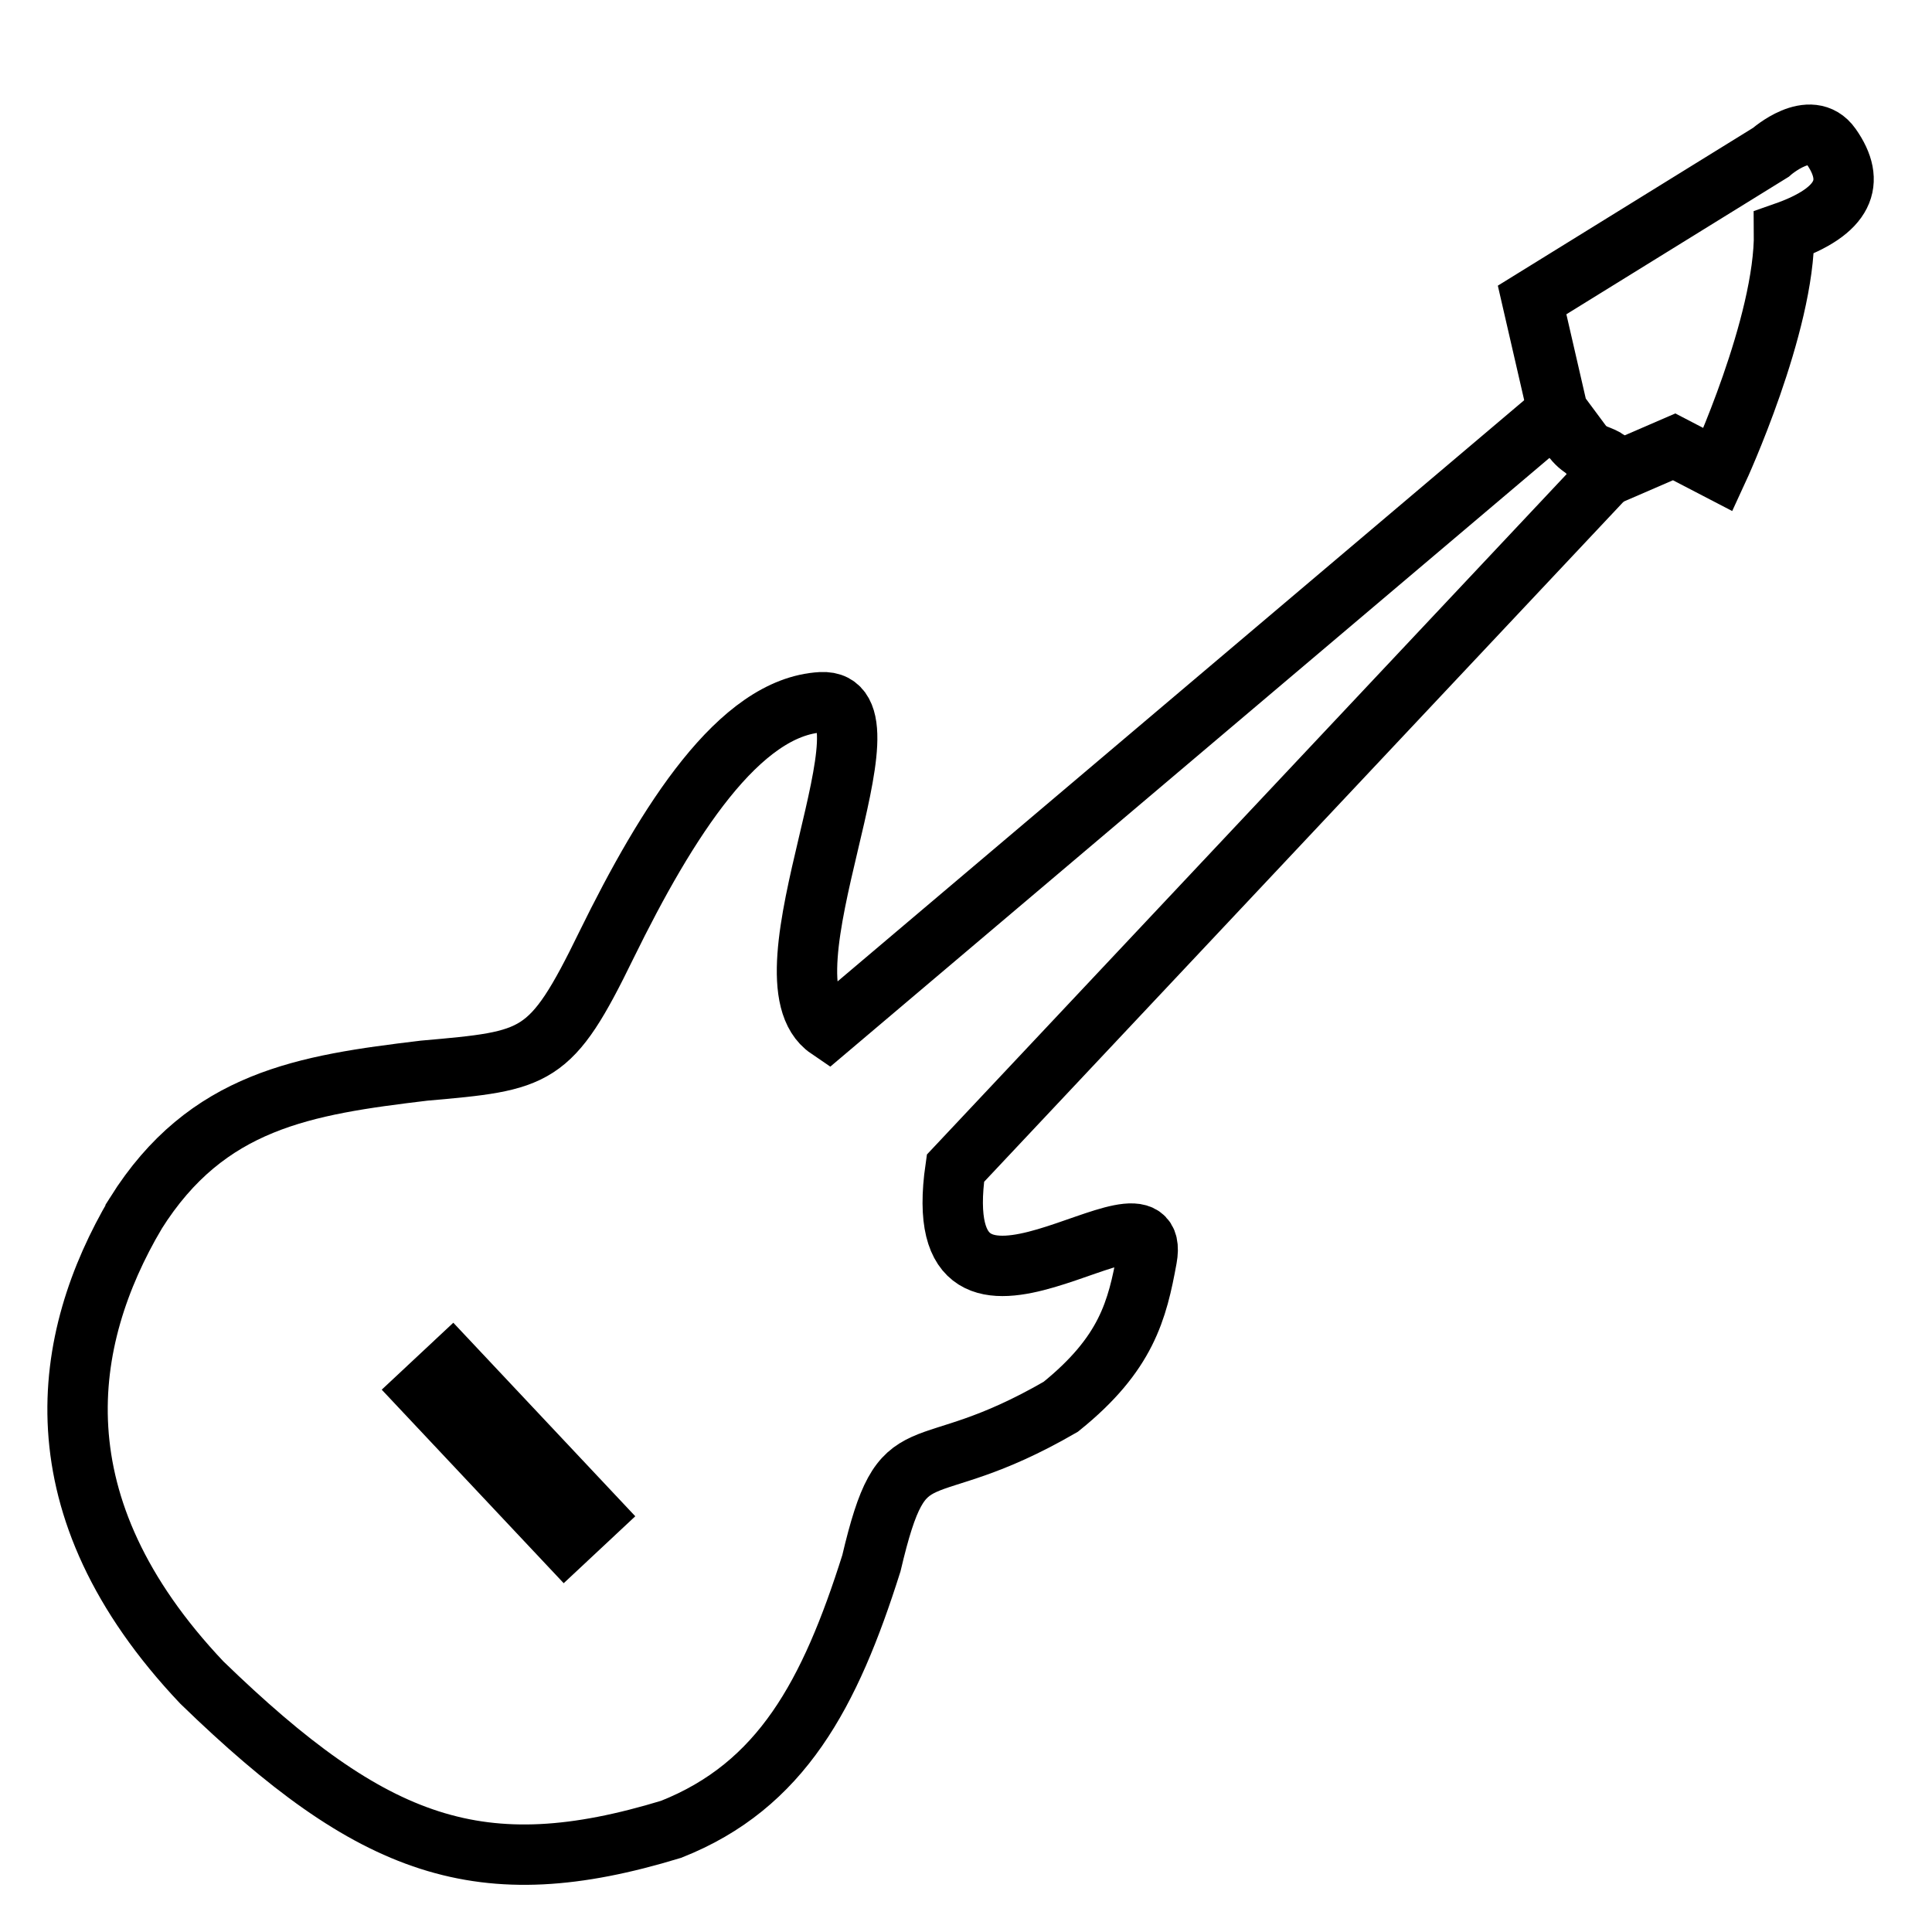 <svg xmlns="http://www.w3.org/2000/svg" width="512" height="512" viewBox="0 0 135.467 135.467"><path d="M9.51 85.088c-5.181 8.805-7.116 20.47 4.644 32.889 12.034 11.668 19.57 14.35 32.901 10.29 7.746-3.063 11.15-9.496 14.044-18.65 2.291-9.727 3.192-5.134 13.28-10.978 4.606-3.714 5.367-6.757 6.036-10.427 1.184-6.5-15.574 8.632-13.421-6.3l45.61-48.51c1.096-1.626-.985-1.112-2.164-2.453-1.664-1.725 1.157 1.125-1.664-1.725L58.08 72.135c-5.216-3.548 5.35-23.224-.501-22.897-5.73.32-10.79 8.32-15.058 17.023-3.924 8.056-4.833 8.108-12.789 8.811-8.355 1.004-15.221 2.052-20.222 10.016z" style="display:inline;fill:none;stroke:#000;stroke-width:4.233;stroke-miterlimit:4;stroke-dasharray:none;stroke-opacity:1"/><path d="m109.227 28.852-1.8-7.819 16.736-10.348s2.78-2.473 4.22-.432c1.769 2.51.993 4.55-3.29 6.047.071 6.461-4.627 16.632-4.627 16.632l-3.079-1.6-4.783 2.07z" style="display:inline;fill:none;stroke:#000;stroke-width:4.233;stroke-miterlimit:4;stroke-dasharray:none;stroke-opacity:1"/><path d="M-45.131 91.568h2.639v14.393h-2.639z" style="fill:none;fill-opacity:1;stroke:#000;stroke-width:4.233;stroke-miterlimit:4;stroke-dasharray:none;stroke-opacity:1" transform="rotate(-43.081)skewX(.155)"/></svg>